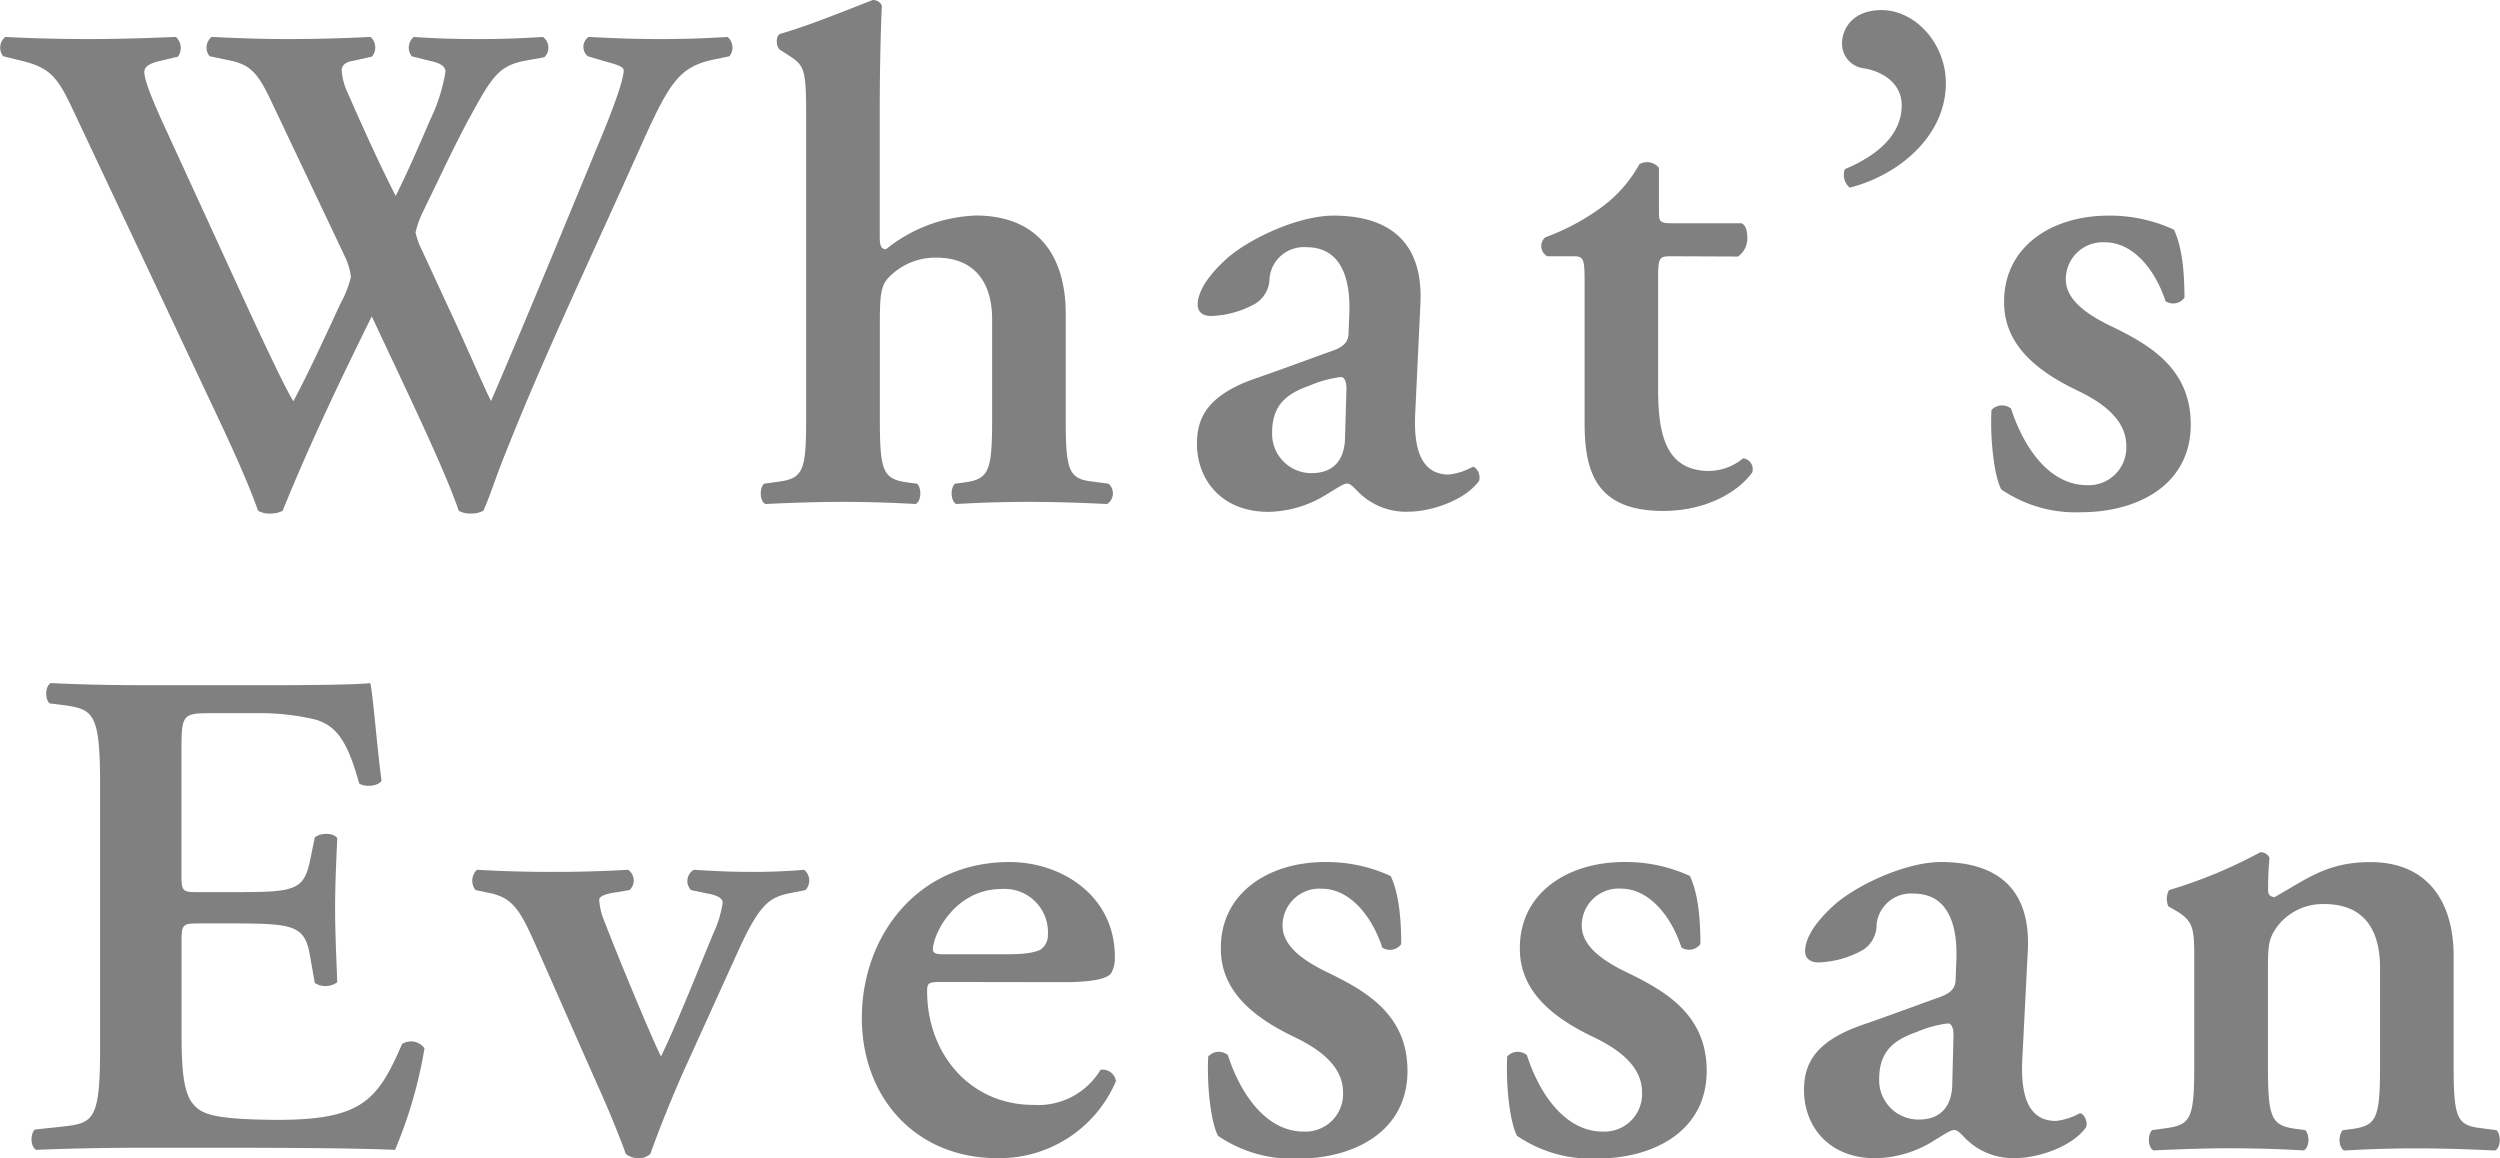 <svg xmlns="http://www.w3.org/2000/svg" viewBox="0 0 270.73 125.42"><defs><style>.cls-1{fill:gray;}</style></defs><title>concept-text-en1</title><g id="レイヤー_2" data-name="レイヤー 2"><g id="ナビ"><path class="cls-1" d="M77.19,6.47c-3.5.76-4.64,2.36-7.45,8.59C64,27.91,59,38.32,54.77,49c-1.14,2.81-1.75,4.86-2.43,6.31a2.69,2.69,0,0,1-1.29.3,2.44,2.44,0,0,1-1.37-.3c-1.6-4.71-6.38-14.52-9.42-21.05-3.42,6.92-6.76,13.91-9.65,21.05a2.68,2.68,0,0,1-1.29.3,2.44,2.44,0,0,1-1.37-.3c-1.22-3.42-3.12-7.52-5.32-12.16L7.95,12C6.35,8.6,5.59,7.38,2.48,6.62L.35,6.09A1.48,1.48,0,0,1,.58,4c2.74.15,5.93.23,9.2.23,2.74,0,5.62-.08,9.27-.23a1.63,1.63,0,0,1,.23,2.13l-1.9.46c-1,.23-1.75.53-1.75,1.22s.53,2.2,1.82,5.09l9,19.61c2.66,5.78,4.56,9.73,5.32,10.94,1.6-3,3.27-6.61,5.09-10.56A11.61,11.61,0,0,0,38,30a6.89,6.89,0,0,0-.68-2.28l-8-16.87C27.86,7.76,27,7,24.9,6.55l-2.2-.46A1.48,1.48,0,0,1,22.92,4c3.12.15,5.63.23,8.21.23,3,0,6-.08,9-.23a1.54,1.54,0,0,1,.15,2.13l-2.05.46C37.44,6.7,37,7.08,37,7.61a6.8,6.8,0,0,0,.68,2.51c1.67,3.8,3.42,7.68,5.17,11.1,1.29-2.58,2.51-5.4,3.72-8.21a19,19,0,0,0,1.67-5.24c0-.53-.46-.91-1.52-1.14l-2.13-.53A1.52,1.52,0,0,1,44.81,4c2.05.15,4.18.23,7.07.23,2.66,0,4.48-.08,6.92-.23a1.45,1.45,0,0,1,.15,2.2L57,6.55c-2.81.53-3.57,1.44-6,5.93-1.67,3-3.57,7.14-5.25,10.56A10.53,10.53,0,0,0,45,25.17,7.83,7.83,0,0,0,45.65,27l3.27,7.07c1.6,3.42,3.57,8.06,4.26,9.35,3.88-9,8-19.08,12-28.73,1.29-3.12,2.36-6.08,2.36-7.07,0-.53-1.37-.76-2.58-1.14l-1.29-.38A1.31,1.31,0,0,1,63.74,4c2.81.15,5.17.23,7.75.23s4.94-.08,7.3-.23A1.52,1.52,0,0,1,79,6.09Z"/><path class="cls-1" d="M95.27,25.7c0,.91.15,1.29.68,1.29a16.4,16.4,0,0,1,9.73-3.65c6.54,0,9.73,4.18,9.73,10.64V45.31c0,5.62.3,6.54,2.89,6.84l1.75.23a1.39,1.39,0,0,1-.15,2.2c-3.19-.15-5.78-.23-8.59-.23q-3.76,0-7.75.23c-.61-.3-.68-1.67-.15-2.2l1.14-.15c2.58-.38,2.89-1.29,2.89-6.92V34.59c0-3.65-1.6-6.69-6.08-6.69a7,7,0,0,0-5.17,2.2c-.84.91-.91,2.05-.91,5V45.31c0,5.62.3,6.54,2.89,6.92l1.14.15c.53.53.46,1.9-.15,2.2-2.66-.15-5.24-.23-8.06-.23-2.43,0-5,.08-8.21.23-.61-.3-.68-1.67-.15-2.2l1.67-.23c2.58-.38,2.89-1.22,2.89-6.84V12.7c0-5.09-.15-5.55-1.75-6.61l-1.06-.68c-.46-.3-.53-1.52,0-1.75,3-.84,6.84-2.43,10-3.65A1,1,0,0,1,95.5.62c-.15,3-.23,7.75-.23,11Z"/><path class="cls-1" d="M153.26,44.7c-.23,4.41.91,6.69,3.65,6.69a7,7,0,0,0,2.58-.84c.38,0,.91.84.68,1.52-1.52,2.13-5.24,3.34-7.6,3.34a7.26,7.26,0,0,1-5.47-2.13c-.53-.53-.84-.91-1.22-.91s-.91.38-2.05,1.06a12.26,12.26,0,0,1-6.46,2c-5.17,0-7.75-3.57-7.75-7.37,0-2.74,1.06-5.24,6.31-7.07,2.66-.91,5.55-2,8.36-3,1.52-.53,1.75-1.22,1.75-2l.08-2c.15-3.88-.91-7.22-4.64-7.22a3.73,3.73,0,0,0-4,3.34A3.25,3.25,0,0,1,136,32.85a10.46,10.46,0,0,1-4.86,1.37c-1,0-1.44-.53-1.44-1.22,0-.91.46-2.51,3-4.86,2.36-2.2,7.83-4.79,11.7-4.79,6,0,9.73,2.81,9.42,9.5Zm-7.45-2.58c0-.84-.23-1.29-.61-1.29a12.39,12.39,0,0,0-3.34.91c-2.13.76-4.1,1.82-4.1,5.09A4.26,4.26,0,0,0,142,51.24c2.74,0,3.57-1.82,3.65-3.65Z"/><path class="cls-1" d="M181,27.75c-1.37,0-1.44.15-1.44,2.58V42c0,4.79.68,9,5.55,9a5.86,5.86,0,0,0,3.65-1.37,1.19,1.19,0,0,1,1,1.52c-1.52,2.13-5,4.18-9.65,4.18-7.22,0-8.51-4.18-8.51-9.5V30.49c0-2.66-.15-2.74-1.37-2.74h-2.66a1.25,1.25,0,0,1-.23-2.05,24.48,24.48,0,0,0,6-3.19,14.2,14.2,0,0,0,4.18-4.71,1.62,1.62,0,0,1,2.13.38v4.56c0,1.22,0,1.44,1.44,1.44h7.52c.46.23.61.84.61,1.6a2.4,2.4,0,0,1-1,2Z"/><path class="cls-1" d="M210.72,9c0,5.78-5.17,10-10.41,11.32a1.81,1.81,0,0,1-.53-2c3.27-1.37,6.16-3.57,6.16-6.92,0-2.51-2.28-3.72-4.1-4a2.68,2.68,0,0,1-2.36-2.74c0-1.29.91-3.57,4.33-3.57C207.52,1.15,210.72,4.8,210.72,9Z"/><path class="cls-1" d="M216.72,53c-.76-1.44-1.22-5.32-1.06-8.59a1.54,1.54,0,0,1,2.13-.15c1.37,4.26,4.18,8.28,8.21,8.28a4.07,4.07,0,0,0,4.26-4.26c0-2.81-2.51-4.64-5.17-5.93-4-1.9-8.06-4.71-8.06-9.58-.08-5.93,5-9.42,11.32-9.42a16.55,16.55,0,0,1,7.07,1.52c.76,1.6,1.14,4,1.14,7.37a1.52,1.52,0,0,1-2.05.38c-1.14-3.5-3.57-6.38-6.54-6.38a4,4,0,0,0-4.26,4c0,2.2,2.2,3.8,5.09,5.17,4.1,2,8.44,4.56,8.44,10.56,0,6.61-5.85,9.5-11.86,9.5A14.27,14.27,0,0,1,216.72,53Z"/><path class="cls-1" d="M10.84,85.14c0-8.06-.68-8.36-4.26-8.82l-1.22-.15c-.53-.53-.46-1.9.15-2.2,2.89.15,6.46.23,9.8.23H29.84c4.86,0,9.27-.08,10.26-.23.3,1.29.76,7.3,1.22,10.56-.3.61-1.82.76-2.43.3-1.22-4.41-2.36-6.23-4.79-6.92A25.68,25.68,0,0,0,28,77.23H22.92c-3.27,0-3.27.15-3.27,4.48V94.56c0,2,.08,2.05,1.82,2.05h3.65c6.61,0,7.75-.08,8.44-3.34l.53-2.58c.61-.53,2.05-.53,2.43.08-.08,2.05-.23,4.79-.23,7.6s.15,5.55.23,8a2.16,2.16,0,0,1-2.43.08l-.53-3C33,100.19,31.74,100,25.13,100H21.48c-1.75,0-1.82.15-1.82,2.05v9.65c0,3.88.15,6.61,1.29,7.9.91,1.06,2.2,1.6,8.59,1.67,9.65.08,11.33-2.05,14-8.21a1.8,1.8,0,0,1,2.43.46,48.67,48.67,0,0,1-3.19,11c-3.34-.15-9.88-.23-18.77-.23H15.32c-3.34,0-8,.08-11.4.23-.61-.3-.68-1.67-.15-2.2l2.81-.3c3.57-.38,4.26-.61,4.26-8.66Z"/><path class="cls-1" d="M74,116.07c-1.22,2.74-2.66,6.31-3.57,8.89a1.79,1.79,0,0,1-1.29.46,2.12,2.12,0,0,1-1.37-.46c-.76-2.13-2-5.09-2.89-7.07-1.67-3.72-5.85-13.3-7.3-16.49s-2.36-4.26-4.64-4.71l-1.44-.3a1.63,1.63,0,0,1,.15-2.2q4,.23,8,.23c3.42,0,5.7-.08,8.36-.23a1.39,1.39,0,0,1,.15,2.2l-1.37.23c-1.06.15-1.9.38-1.9.84a7.22,7.22,0,0,0,.61,2.43c1.06,2.81,4.94,12.24,6.08,14.52,1.82-3.8,3.65-8.44,5.62-13.22a12.11,12.11,0,0,0,1.06-3.42c0-.53-.68-.84-1.6-1l-1.82-.38a1.4,1.4,0,0,1,.3-2.2c2.28.15,4.18.23,6.38.23,2,0,3.88-.08,5.55-.23a1.49,1.49,0,0,1,.15,2.2l-1.52.3c-2.28.46-3.34,1-5.7,6.16Z"/><path class="cls-1" d="M102,106.34c-1.44,0-1.6.08-1.6,1,0,6.84,4.71,12.31,11.48,12.31a7.88,7.88,0,0,0,7.3-3.8,1.46,1.46,0,0,1,1.67,1.22A13.7,13.7,0,0,1,108,125.42c-8.82,0-14.67-6.54-14.67-15.2s5.85-16.87,16-16.87c5.63,0,11.4,3.65,11.4,10.26a3.46,3.46,0,0,1-.38,1.75c-.46.68-2.2,1-5.24,1Zm7-3c2.2,0,3.19-.23,3.72-.53a1.91,1.91,0,0,0,.76-1.6,4.69,4.69,0,0,0-5-4.94c-5.09,0-7.45,4.94-7.45,6.54,0,.3.15.53,1.06.53Z"/><path class="cls-1" d="M131.9,123c-.76-1.44-1.22-5.32-1.06-8.59a1.54,1.54,0,0,1,2.13-.15c1.37,4.26,4.18,8.28,8.21,8.28a4.07,4.07,0,0,0,4.26-4.26c0-2.81-2.51-4.64-5.17-5.93-4-1.9-8.06-4.71-8.06-9.58-.08-5.93,5-9.42,11.32-9.42a16.55,16.55,0,0,1,7.07,1.52c.76,1.6,1.14,4,1.14,7.37a1.52,1.52,0,0,1-2.05.38c-1.14-3.5-3.57-6.38-6.54-6.38a4,4,0,0,0-4.26,4c0,2.2,2.2,3.8,5.09,5.17,4.1,2,8.44,4.56,8.44,10.56,0,6.61-5.85,9.5-11.86,9.5A14.27,14.27,0,0,1,131.9,123Z"/><path class="cls-1" d="M164.28,123c-.76-1.44-1.22-5.32-1.06-8.59a1.54,1.54,0,0,1,2.13-.15c1.37,4.26,4.18,8.28,8.21,8.28a4.07,4.07,0,0,0,4.26-4.26c0-2.81-2.51-4.64-5.17-5.93-4-1.9-8.06-4.71-8.06-9.58-.08-5.93,5-9.42,11.32-9.42A16.55,16.55,0,0,1,183,94.86c.76,1.6,1.14,4,1.14,7.37a1.52,1.52,0,0,1-2.05.38c-1.14-3.5-3.57-6.38-6.54-6.38a4,4,0,0,0-4.26,4c0,2.2,2.2,3.8,5.09,5.17,4.1,2,8.44,4.56,8.44,10.56,0,6.61-5.85,9.5-11.86,9.5A14.27,14.27,0,0,1,164.28,123Z"/><path class="cls-1" d="M219,114.7c-.23,4.41.91,6.69,3.65,6.69a7,7,0,0,0,2.58-.84c.38,0,.91.84.68,1.52-1.52,2.13-5.24,3.34-7.6,3.34a7.26,7.26,0,0,1-5.47-2.13c-.53-.53-.84-.91-1.22-.91s-.91.38-2.05,1.06a12.26,12.26,0,0,1-6.46,2c-5.17,0-7.75-3.57-7.75-7.37,0-2.74,1.06-5.24,6.31-7.07,2.66-.91,5.55-2,8.36-3,1.52-.53,1.75-1.22,1.75-2l.08-2c.15-3.88-.91-7.22-4.64-7.22a3.73,3.73,0,0,0-4,3.34,3.25,3.25,0,0,1-1.44,2.74,10.46,10.46,0,0,1-4.86,1.37c-1,0-1.44-.53-1.44-1.22,0-.91.46-2.51,3-4.86,2.36-2.2,7.83-4.79,11.7-4.79,6,0,9.73,2.81,9.42,9.5Zm-7.45-2.58c0-.84-.23-1.29-.61-1.29a12.39,12.39,0,0,0-3.34.91c-2.13.76-4.1,1.82-4.1,5.09a4.26,4.26,0,0,0,4.26,4.41c2.74,0,3.57-1.82,3.65-3.65Z"/><path class="cls-1" d="M245.6,115.31c0,5.62.3,6.54,2.89,6.92l1.14.15c.53.53.46,1.9-.15,2.2-2.66-.15-5.24-.23-8.06-.23-2.43,0-5,.08-8.21.23-.61-.3-.68-1.67-.15-2.2l1.67-.23c2.58-.38,2.89-1.22,2.89-6.84V104.14c0-3.42,0-4.33-1.9-5.47l-.91-.53a2,2,0,0,1,.08-1.75,51.49,51.49,0,0,0,9.88-4.1,1.05,1.05,0,0,1,1,.61,34.35,34.35,0,0,0-.15,3.5c0,.53.23.68.68.76,3.57-2,5.7-3.8,10.41-3.8,6.16,0,9,4.26,9,10.18v11.78c0,5.62.3,6.54,2.89,6.84l1.75.23c.53.53.46,1.9-.15,2.2-3.19-.15-5.78-.23-8.59-.23q-3.76,0-7.75.23c-.61-.3-.68-1.67-.15-2.2l1.14-.15c2.58-.38,2.89-1.29,2.89-6.92V104.82c0-3.88-1.52-6.92-6.08-6.92a6.22,6.22,0,0,0-5,2.36c-1,1.37-1.06,2.05-1.06,4.86Z"/></g></g></svg>
